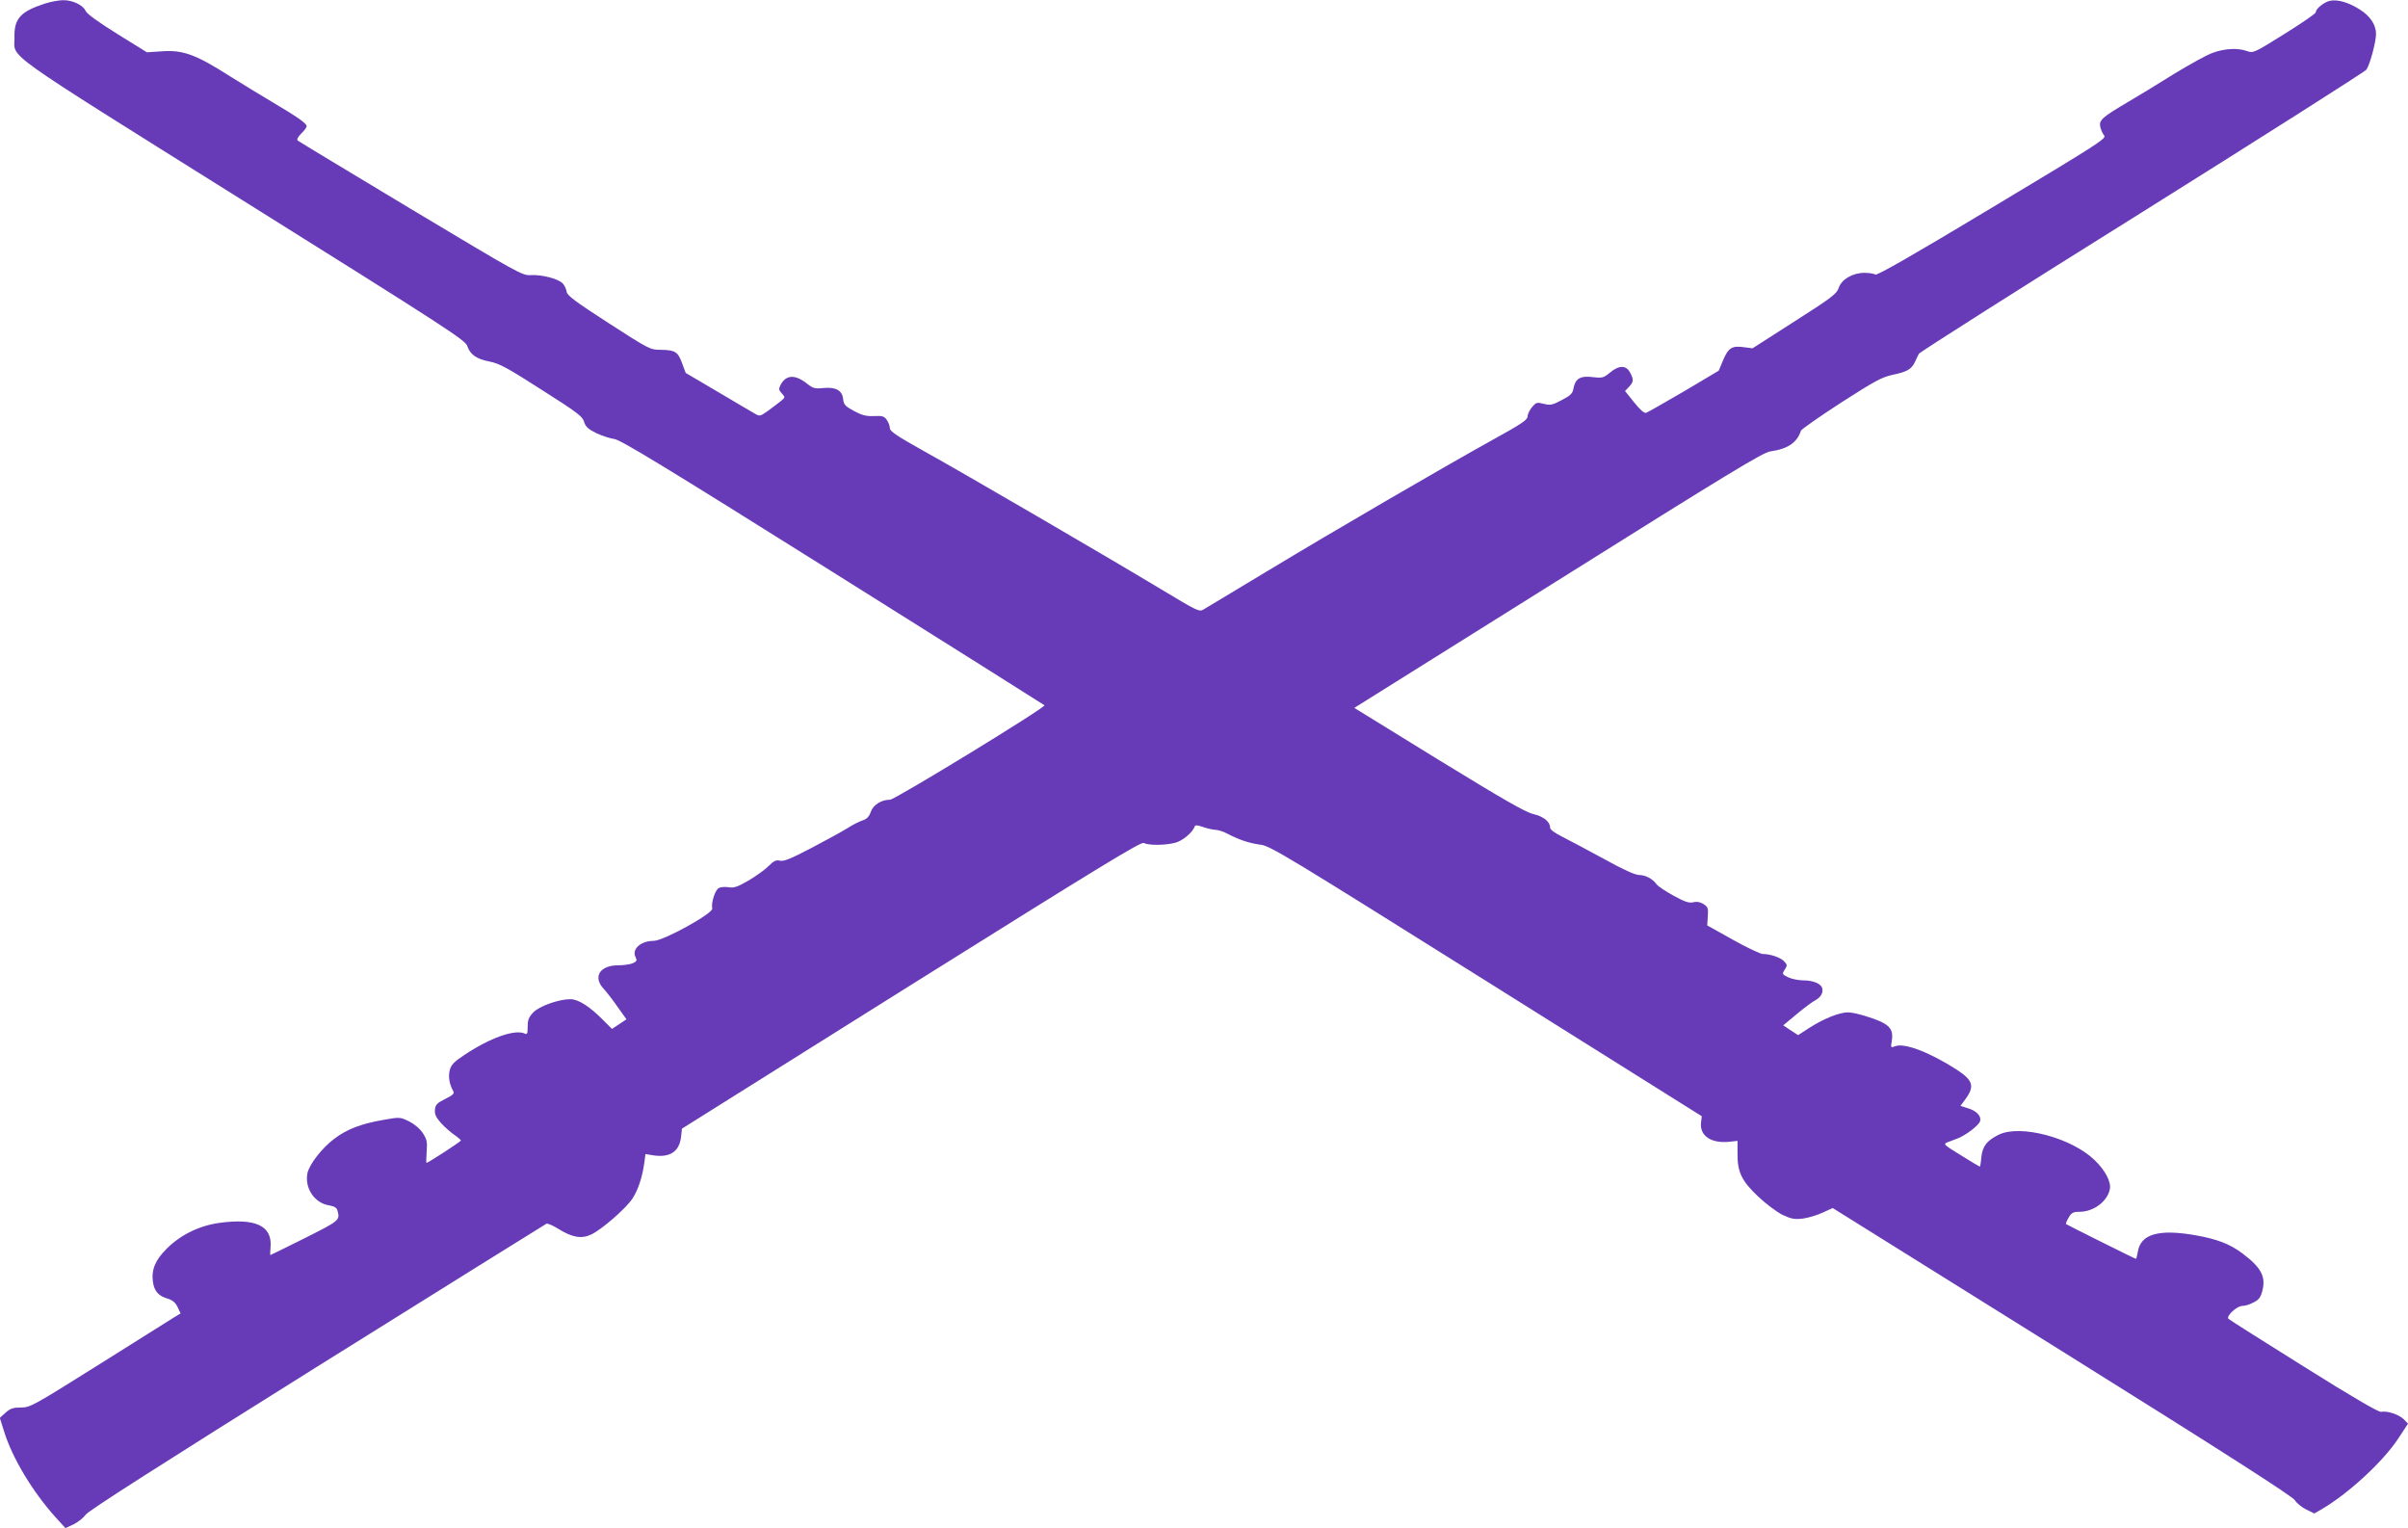 <?xml version="1.0" standalone="no"?>
<!DOCTYPE svg PUBLIC "-//W3C//DTD SVG 20010904//EN"
 "http://www.w3.org/TR/2001/REC-SVG-20010904/DTD/svg10.dtd">
<svg version="1.0" xmlns="http://www.w3.org/2000/svg"
 width="1280pt" height="812pt" viewBox="0 0 1280 812"
 preserveAspectRatio="xMidYMid meet">
<g transform="translate(0,812) scale(0.1,-0.1)"
fill="#673ab7" stroke="none">
<path d="M239 8101 c-130 -42 -165 -80 -162 -181 2 -114 -97 -44 1212 -864
1095 -685 1185 -744 1195 -775 15 -45 48 -69 121 -83 50 -10 96 -35 275 -150
189 -120 217 -141 225 -170 8 -26 21 -38 65 -60 30 -14 73 -28 95 -31 32 -3
264 -144 1160 -706 616 -386 1123 -706 1127 -709 10 -10 -795 -502 -821 -502
-46 0 -89 -27 -102 -64 -9 -26 -22 -39 -44 -46 -18 -6 -54 -24 -80 -41 -27
-17 -113 -64 -191 -105 -111 -58 -148 -73 -168 -68 -21 5 -33 -1 -61 -29 -20
-20 -68 -54 -107 -77 -59 -34 -78 -40 -105 -35 -18 3 -41 1 -52 -4 -20 -11
-42 -80 -35 -109 7 -25 -259 -172 -311 -172 -70 0 -119 -45 -96 -88 8 -16 6
-21 -15 -31 -14 -6 -49 -11 -78 -11 -98 0 -136 -62 -77 -125 15 -16 49 -60 74
-96 l47 -66 -39 -26 -38 -25 -49 49 c-69 70 -130 109 -172 109 -62 0 -165 -37
-197 -70 -24 -25 -30 -40 -30 -75 0 -37 -3 -44 -15 -38 -52 25 -186 -22 -327
-117 -48 -32 -65 -49 -72 -76 -9 -34 -3 -74 17 -110 9 -16 2 -22 -41 -44 -44
-22 -52 -30 -55 -57 -2 -25 5 -40 32 -71 20 -22 52 -50 71 -63 19 -13 35 -27
35 -30 0 -6 -175 -119 -183 -119 -2 0 -1 27 1 60 4 52 1 66 -21 99 -16 24 -44
47 -73 62 -48 23 -49 23 -139 7 -115 -20 -191 -49 -257 -99 -66 -49 -135 -138
-144 -185 -15 -80 39 -158 116 -170 28 -5 40 -12 44 -28 14 -51 11 -53 -174
-146 -99 -49 -181 -90 -183 -90 -1 0 -1 18 1 40 11 115 -78 158 -273 131 -106
-15 -205 -63 -279 -137 -61 -61 -82 -111 -73 -177 7 -48 29 -74 77 -88 27 -8
42 -21 54 -45 l16 -34 -38 -23 c-20 -13 -200 -126 -398 -250 -349 -219 -364
-227 -413 -227 -41 0 -56 -5 -81 -27 l-31 -28 22 -70 c44 -143 151 -321 275
-459 l52 -57 43 20 c24 12 53 35 64 51 14 21 392 262 1229 786 666 416 1215
758 1221 761 7 2 35 -10 62 -27 75 -47 125 -55 177 -30 57 28 181 136 217 189
31 47 53 114 64 192 l6 46 42 -7 c88 -13 138 20 147 97 l5 45 1218 764 c1003
628 1222 762 1237 754 25 -13 111 -13 166 1 40 10 94 55 105 88 3 7 17 6 44
-4 22 -8 51 -14 65 -15 14 0 44 -9 65 -21 64 -33 116 -50 175 -58 52 -6 137
-58 1201 -725 l1145 -718 -4 -34 c-8 -69 53 -111 147 -102 l47 5 0 -66 c-1
-100 22 -147 110 -230 41 -39 99 -82 129 -97 47 -22 63 -25 108 -20 29 4 77
18 106 32 l53 24 1221 -762 c866 -541 1225 -771 1236 -791 9 -15 36 -37 60
-49 l43 -21 35 20 c142 82 329 253 411 378 l52 79 -22 23 c-24 25 -90 47 -120
40 -12 -4 -148 75 -411 240 -216 135 -396 249 -401 254 -15 14 44 69 74 69 14
0 41 8 60 19 28 14 37 27 46 62 19 76 -7 123 -106 198 -67 50 -135 76 -247 96
-198 35 -294 7 -309 -87 -4 -21 -8 -38 -10 -38 -5 0 -367 181 -372 185 -2 2 4
17 14 34 15 26 24 31 56 31 76 0 148 53 163 119 8 39 -23 100 -80 155 -122
119 -395 192 -510 136 -63 -31 -87 -61 -93 -120 -2 -27 -6 -50 -8 -50 -2 0
-47 27 -100 60 -94 58 -96 60 -71 70 15 5 39 15 53 20 44 17 112 69 119 91 9
27 -18 56 -66 70 l-38 12 23 31 c54 72 46 103 -42 161 -145 93 -278 144 -328
125 -24 -9 -24 -9 -18 29 11 68 -16 93 -139 131 -34 11 -76 20 -94 20 -45 0
-130 -34 -203 -81 l-62 -40 -40 26 -39 26 72 60 c40 33 85 67 100 74 29 16 43
43 34 67 -9 22 -50 38 -100 38 -24 0 -60 7 -79 16 -33 16 -34 18 -19 41 14 22
14 25 -2 43 -19 21 -73 40 -114 40 -13 0 -85 34 -160 76 l-136 76 3 48 c3 43
1 50 -22 65 -17 11 -35 15 -55 10 -23 -5 -45 2 -105 35 -42 23 -82 50 -89 59
-21 30 -60 51 -94 51 -21 0 -84 28 -190 87 -87 47 -186 100 -220 117 -38 19
-63 37 -63 47 0 32 -35 60 -90 73 -42 10 -157 76 -503 288 l-448 276 1083 678
c908 570 1090 680 1128 685 93 13 143 47 163 110 3 8 99 75 213 149 179 115
218 136 274 148 77 16 100 29 119 68 7 16 17 36 21 44 4 8 537 347 1186 752
648 406 1185 747 1193 758 19 28 51 147 51 190 0 48 -31 95 -87 130 -58 37
-116 54 -157 46 -32 -7 -76 -42 -76 -61 0 -7 -75 -58 -166 -115 -160 -100
-167 -103 -198 -92 -48 18 -119 15 -182 -8 -31 -10 -124 -62 -208 -113 -83
-52 -191 -118 -241 -147 -141 -83 -158 -98 -151 -134 4 -16 13 -37 21 -46 14
-16 -36 -47 -594 -382 -424 -255 -613 -363 -622 -357 -8 5 -34 9 -59 9 -62 0
-122 -35 -136 -80 -10 -31 -37 -52 -235 -178 l-223 -143 -47 6 c-63 9 -82 -4
-110 -70 l-23 -55 -185 -110 c-102 -60 -193 -111 -201 -114 -10 -3 -33 17 -63
55 l-49 61 21 22 c25 27 26 38 6 76 -21 40 -59 40 -107 0 -34 -28 -40 -30 -92
-24 -66 8 -92 -8 -102 -60 -4 -27 -16 -38 -62 -62 -51 -27 -61 -29 -96 -20
-36 9 -40 8 -62 -17 -13 -16 -24 -38 -24 -50 0 -18 -32 -40 -183 -123 -272
-151 -841 -482 -1197 -697 -173 -104 -326 -196 -341 -205 -24 -15 -30 -12
-228 107 -289 174 -1053 619 -1264 736 -141 79 -177 103 -177 120 0 11 -7 31
-16 43 -13 20 -24 23 -68 21 -41 -2 -64 4 -107 27 -46 25 -54 34 -57 62 -5 47
-38 66 -104 60 -46 -5 -56 -2 -88 23 -63 50 -111 48 -140 -5 -12 -23 -11 -28
6 -47 19 -21 19 -21 -11 -45 -17 -13 -47 -36 -68 -51 -38 -26 -38 -27 -70 -8
-18 10 -106 62 -197 116 l-165 97 -19 51 c-22 61 -37 71 -113 72 -57 0 -61 2
-278 142 -178 115 -221 147 -223 167 -2 14 -11 33 -20 43 -22 25 -111 48 -168
45 -48 -3 -58 3 -639 351 -324 195 -595 358 -601 363 -8 6 -3 17 17 38 16 15
29 33 29 39 0 15 -45 47 -175 124 -66 39 -167 101 -225 137 -191 122 -257 146
-375 137 l-74 -5 -158 98 c-98 61 -162 107 -168 122 -13 31 -70 58 -120 57
-22 0 -65 -8 -96 -18z"/>
</g>
</svg>
